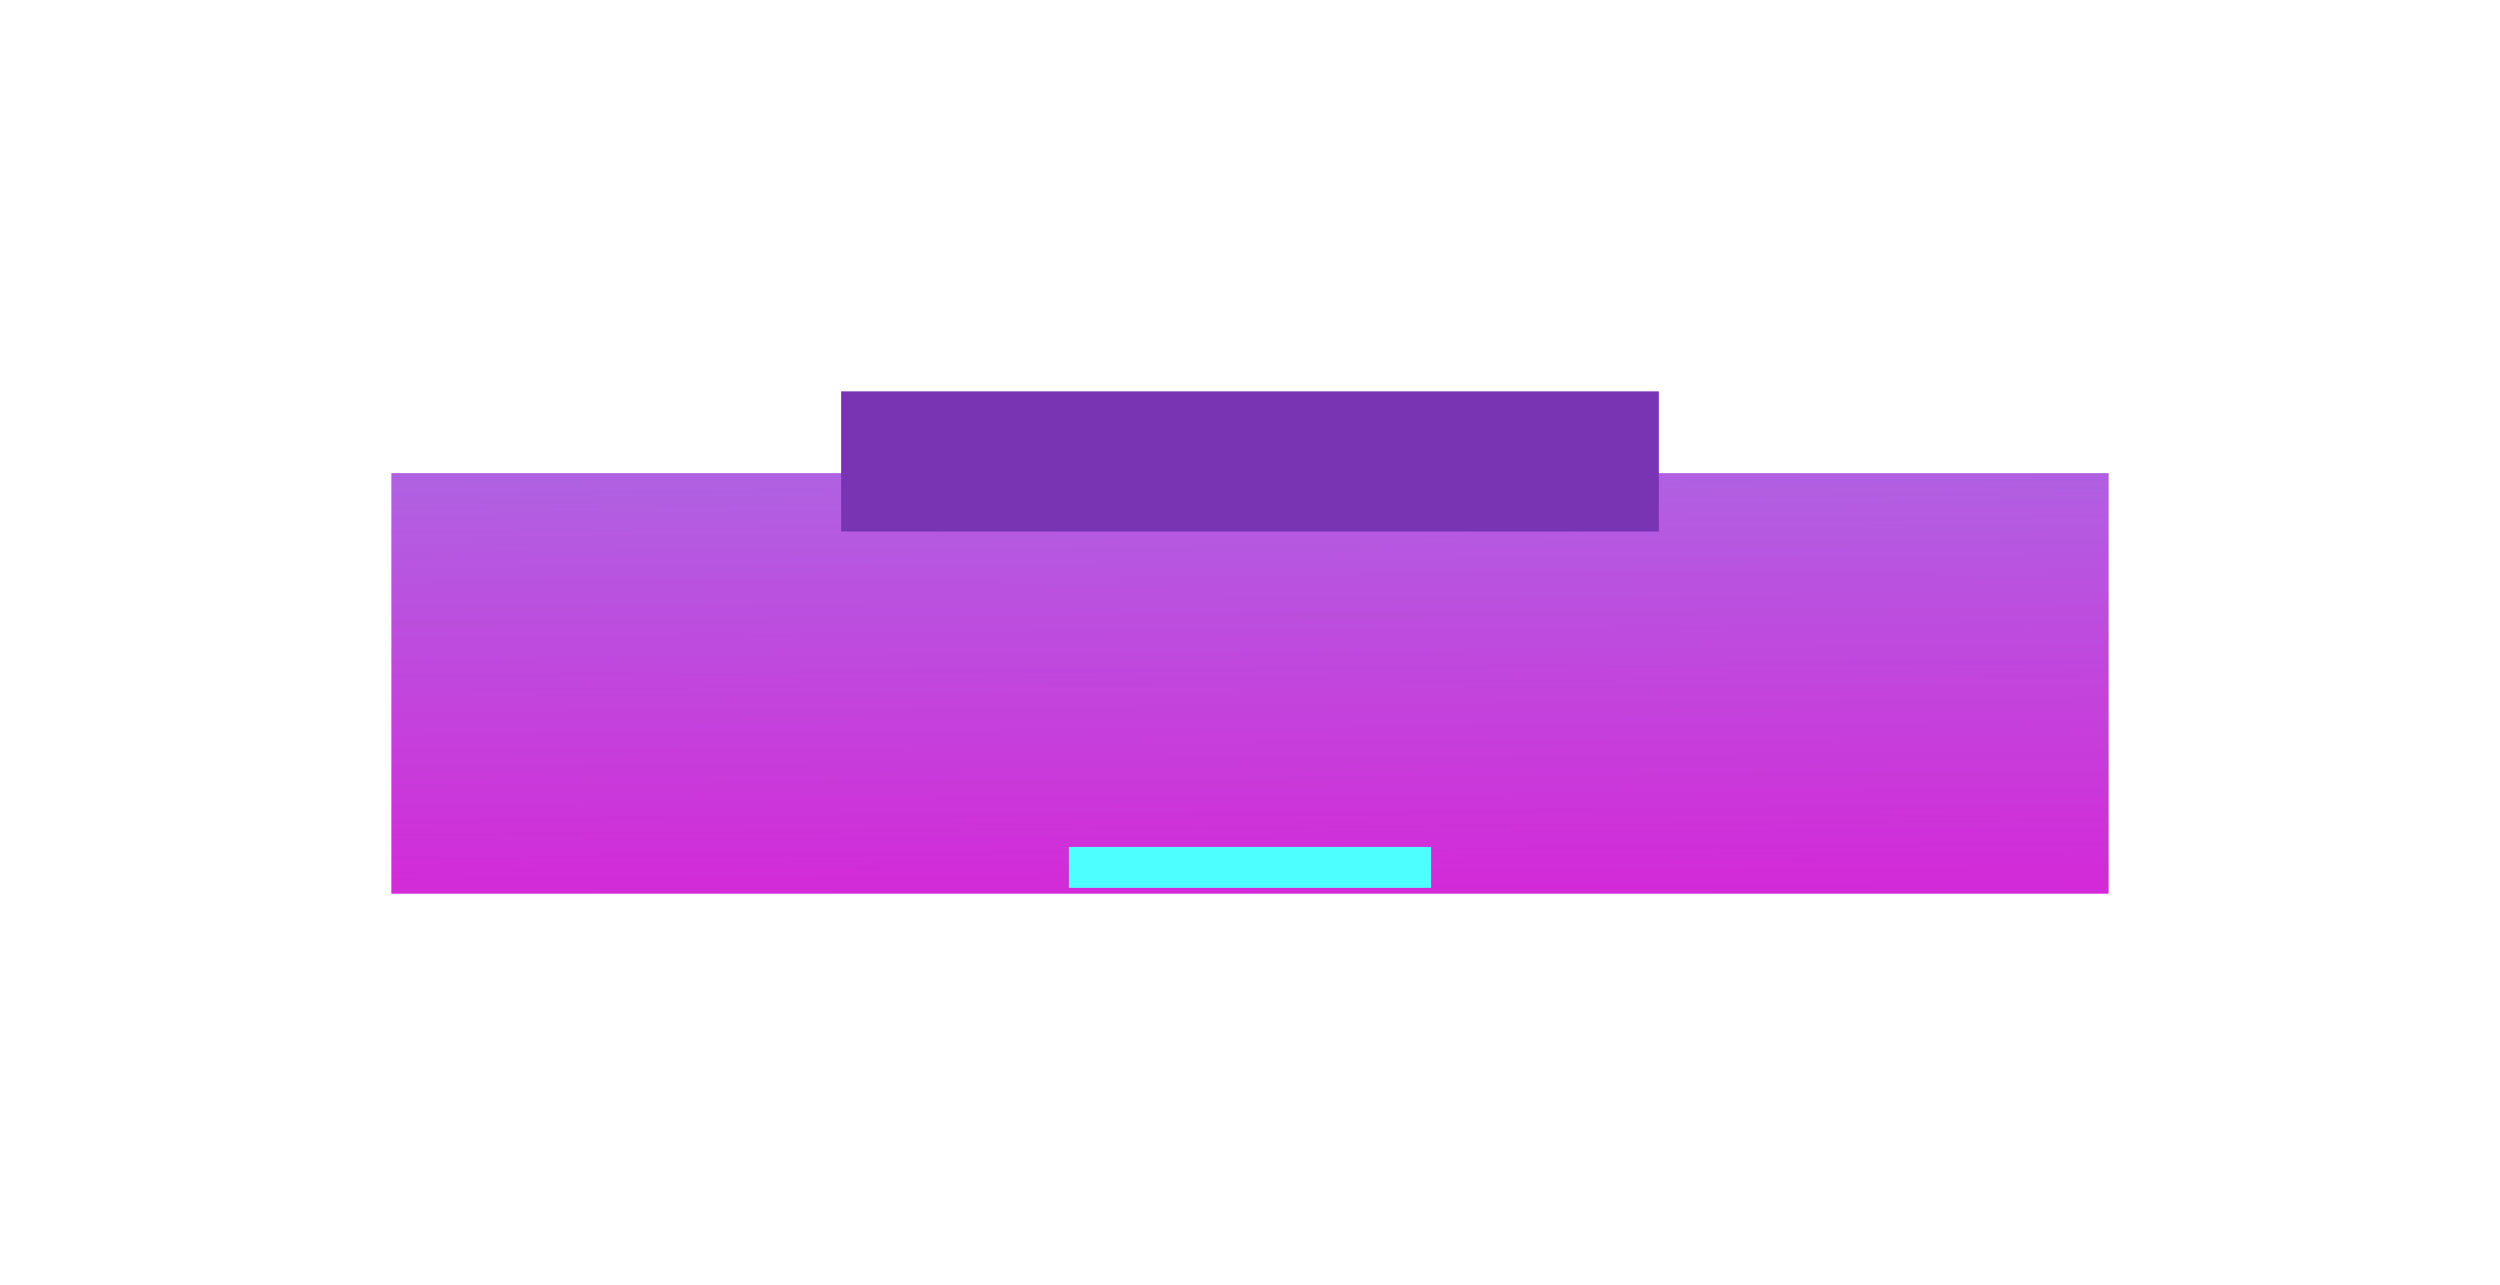 <?xml version="1.0" encoding="UTF-8"?> <svg xmlns="http://www.w3.org/2000/svg" width="428" height="220" viewBox="0 0 428 220" fill="none"> <g filter="url(#filter0_d_253_2816)"> <rect x="67" y="77" width="294" height="72" fill="url(#paint0_linear_253_2816)"></rect> </g> <g filter="url(#filter1_d_253_2816)"> <path d="M144 63H284V87H144V63Z" fill="#7934B4"></path> </g> <path d="M183 145V152H245V145H183Z" fill="#4DFFFF"></path> <defs> <filter id="filter0_d_253_2816" x="0" y="14" width="428" height="206" filterUnits="userSpaceOnUse" color-interpolation-filters="sRGB"> <feFlood flood-opacity="0" result="BackgroundImageFix"></feFlood> <feColorMatrix in="SourceAlpha" type="matrix" values="0 0 0 0 0 0 0 0 0 0 0 0 0 0 0 0 0 0 127 0" result="hardAlpha"></feColorMatrix> <feOffset dy="4"></feOffset> <feGaussianBlur stdDeviation="33.5"></feGaussianBlur> <feComposite in2="hardAlpha" operator="out"></feComposite> <feColorMatrix type="matrix" values="0 0 0 0 0.863 0 0 0 0 0.106 0 0 0 0 0.835 0 0 0 0.19 0"></feColorMatrix> <feBlend mode="normal" in2="BackgroundImageFix" result="effect1_dropShadow_253_2816"></feBlend> <feBlend mode="normal" in="SourceGraphic" in2="effect1_dropShadow_253_2816" result="shape"></feBlend> </filter> <filter id="filter1_d_253_2816" x="77" y="0" width="274" height="158" filterUnits="userSpaceOnUse" color-interpolation-filters="sRGB"> <feFlood flood-opacity="0" result="BackgroundImageFix"></feFlood> <feColorMatrix in="SourceAlpha" type="matrix" values="0 0 0 0 0 0 0 0 0 0 0 0 0 0 0 0 0 0 127 0" result="hardAlpha"></feColorMatrix> <feOffset dy="4"></feOffset> <feGaussianBlur stdDeviation="33.5"></feGaussianBlur> <feComposite in2="hardAlpha" operator="out"></feComposite> <feColorMatrix type="matrix" values="0 0 0 0 0.863 0 0 0 0 0.106 0 0 0 0 0.835 0 0 0 0.19 0"></feColorMatrix> <feBlend mode="normal" in2="BackgroundImageFix" result="effect1_dropShadow_253_2816"></feBlend> <feBlend mode="normal" in="SourceGraphic" in2="effect1_dropShadow_253_2816" result="shape"></feBlend> </filter> <linearGradient id="paint0_linear_253_2816" x1="214" y1="168" x2="211.31" y2="-144.477" gradientUnits="userSpaceOnUse"> <stop stop-color="#DC1BD5"></stop> <stop offset="0.949" stop-color="#4DFFFF"></stop> </linearGradient> </defs> </svg> 